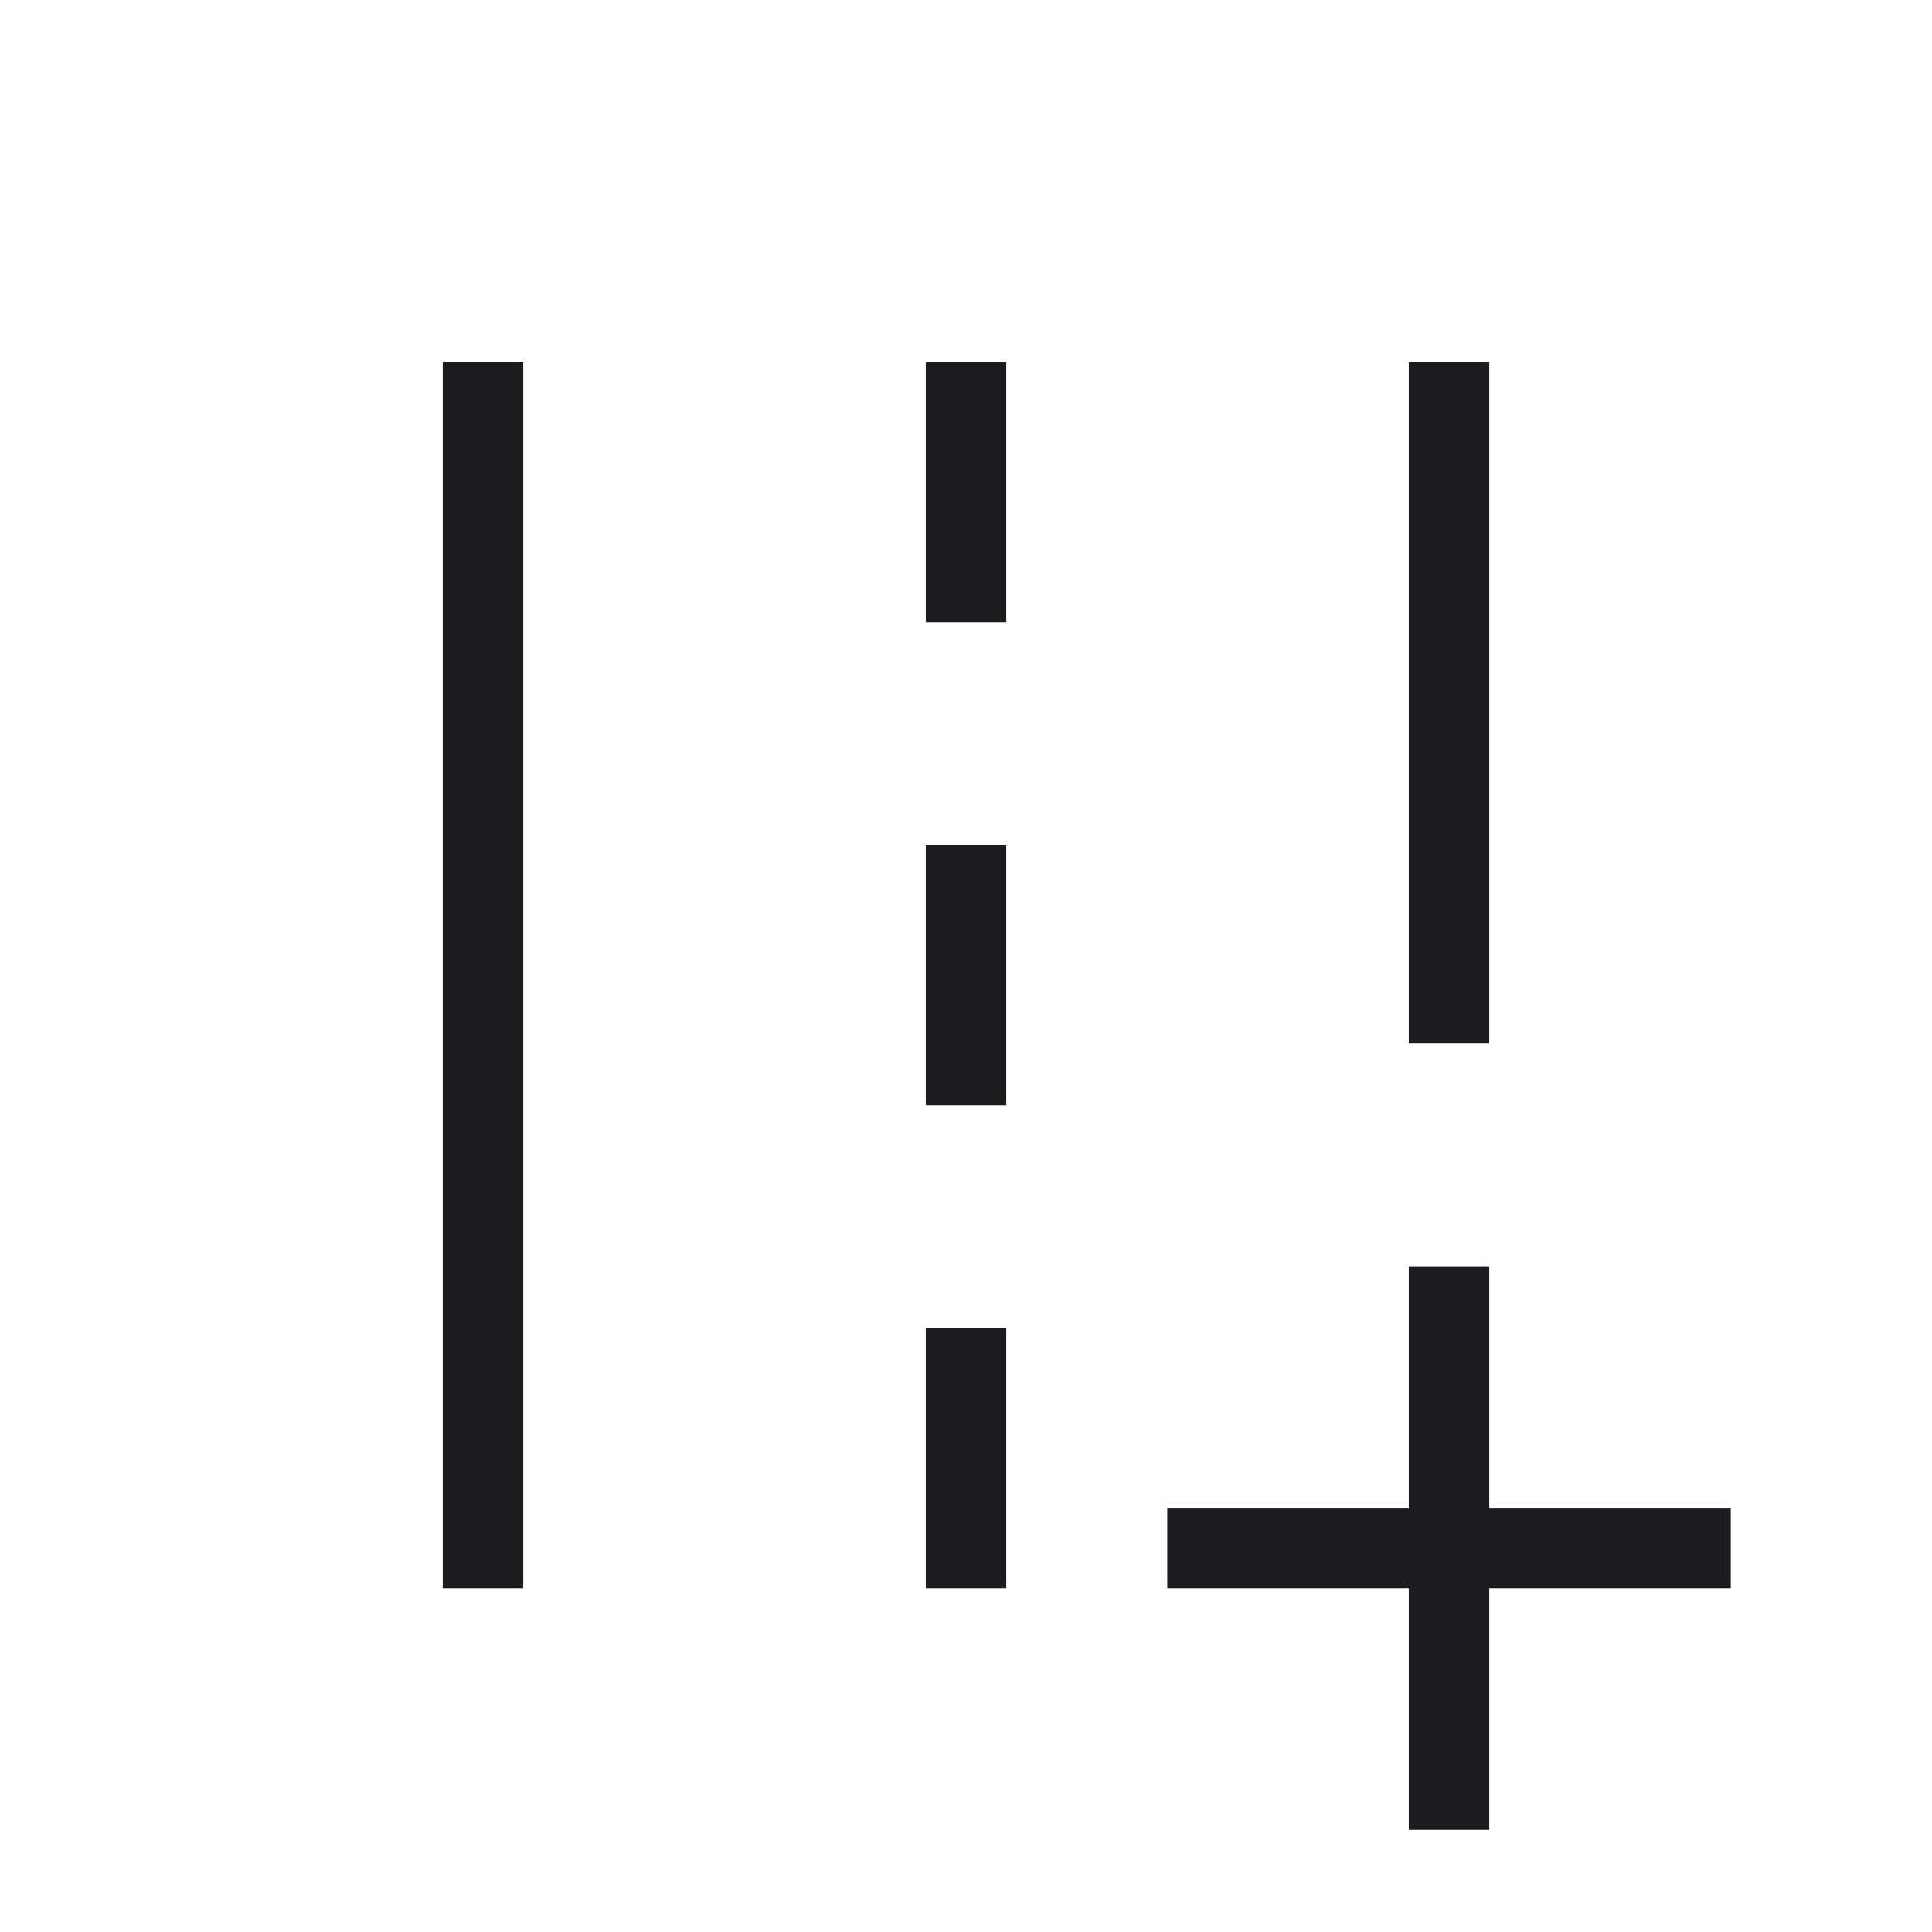 <svg width="56" height="56" viewBox="0 0 56 56" fill="none" xmlns="http://www.w3.org/2000/svg">
  <path id="add_road_2" d="M40.834 53.038V46.038H33.834V43.705H40.834V36.705H43.167V43.705H50.167V46.038H43.167V53.038L40.834 53.038ZM40.834 30.244V10.5H43.167V30.244H40.834ZM12.834 46.038V10.5H15.167V46.038H12.834ZM26.834 18.038V10.5H29.167V18.038H26.834ZM26.834 32.038V24.5H29.167V32.038H26.834ZM26.834 46.038V38.5H29.167V46.038H26.834Z" fill="#1C1B1F" />
</svg>